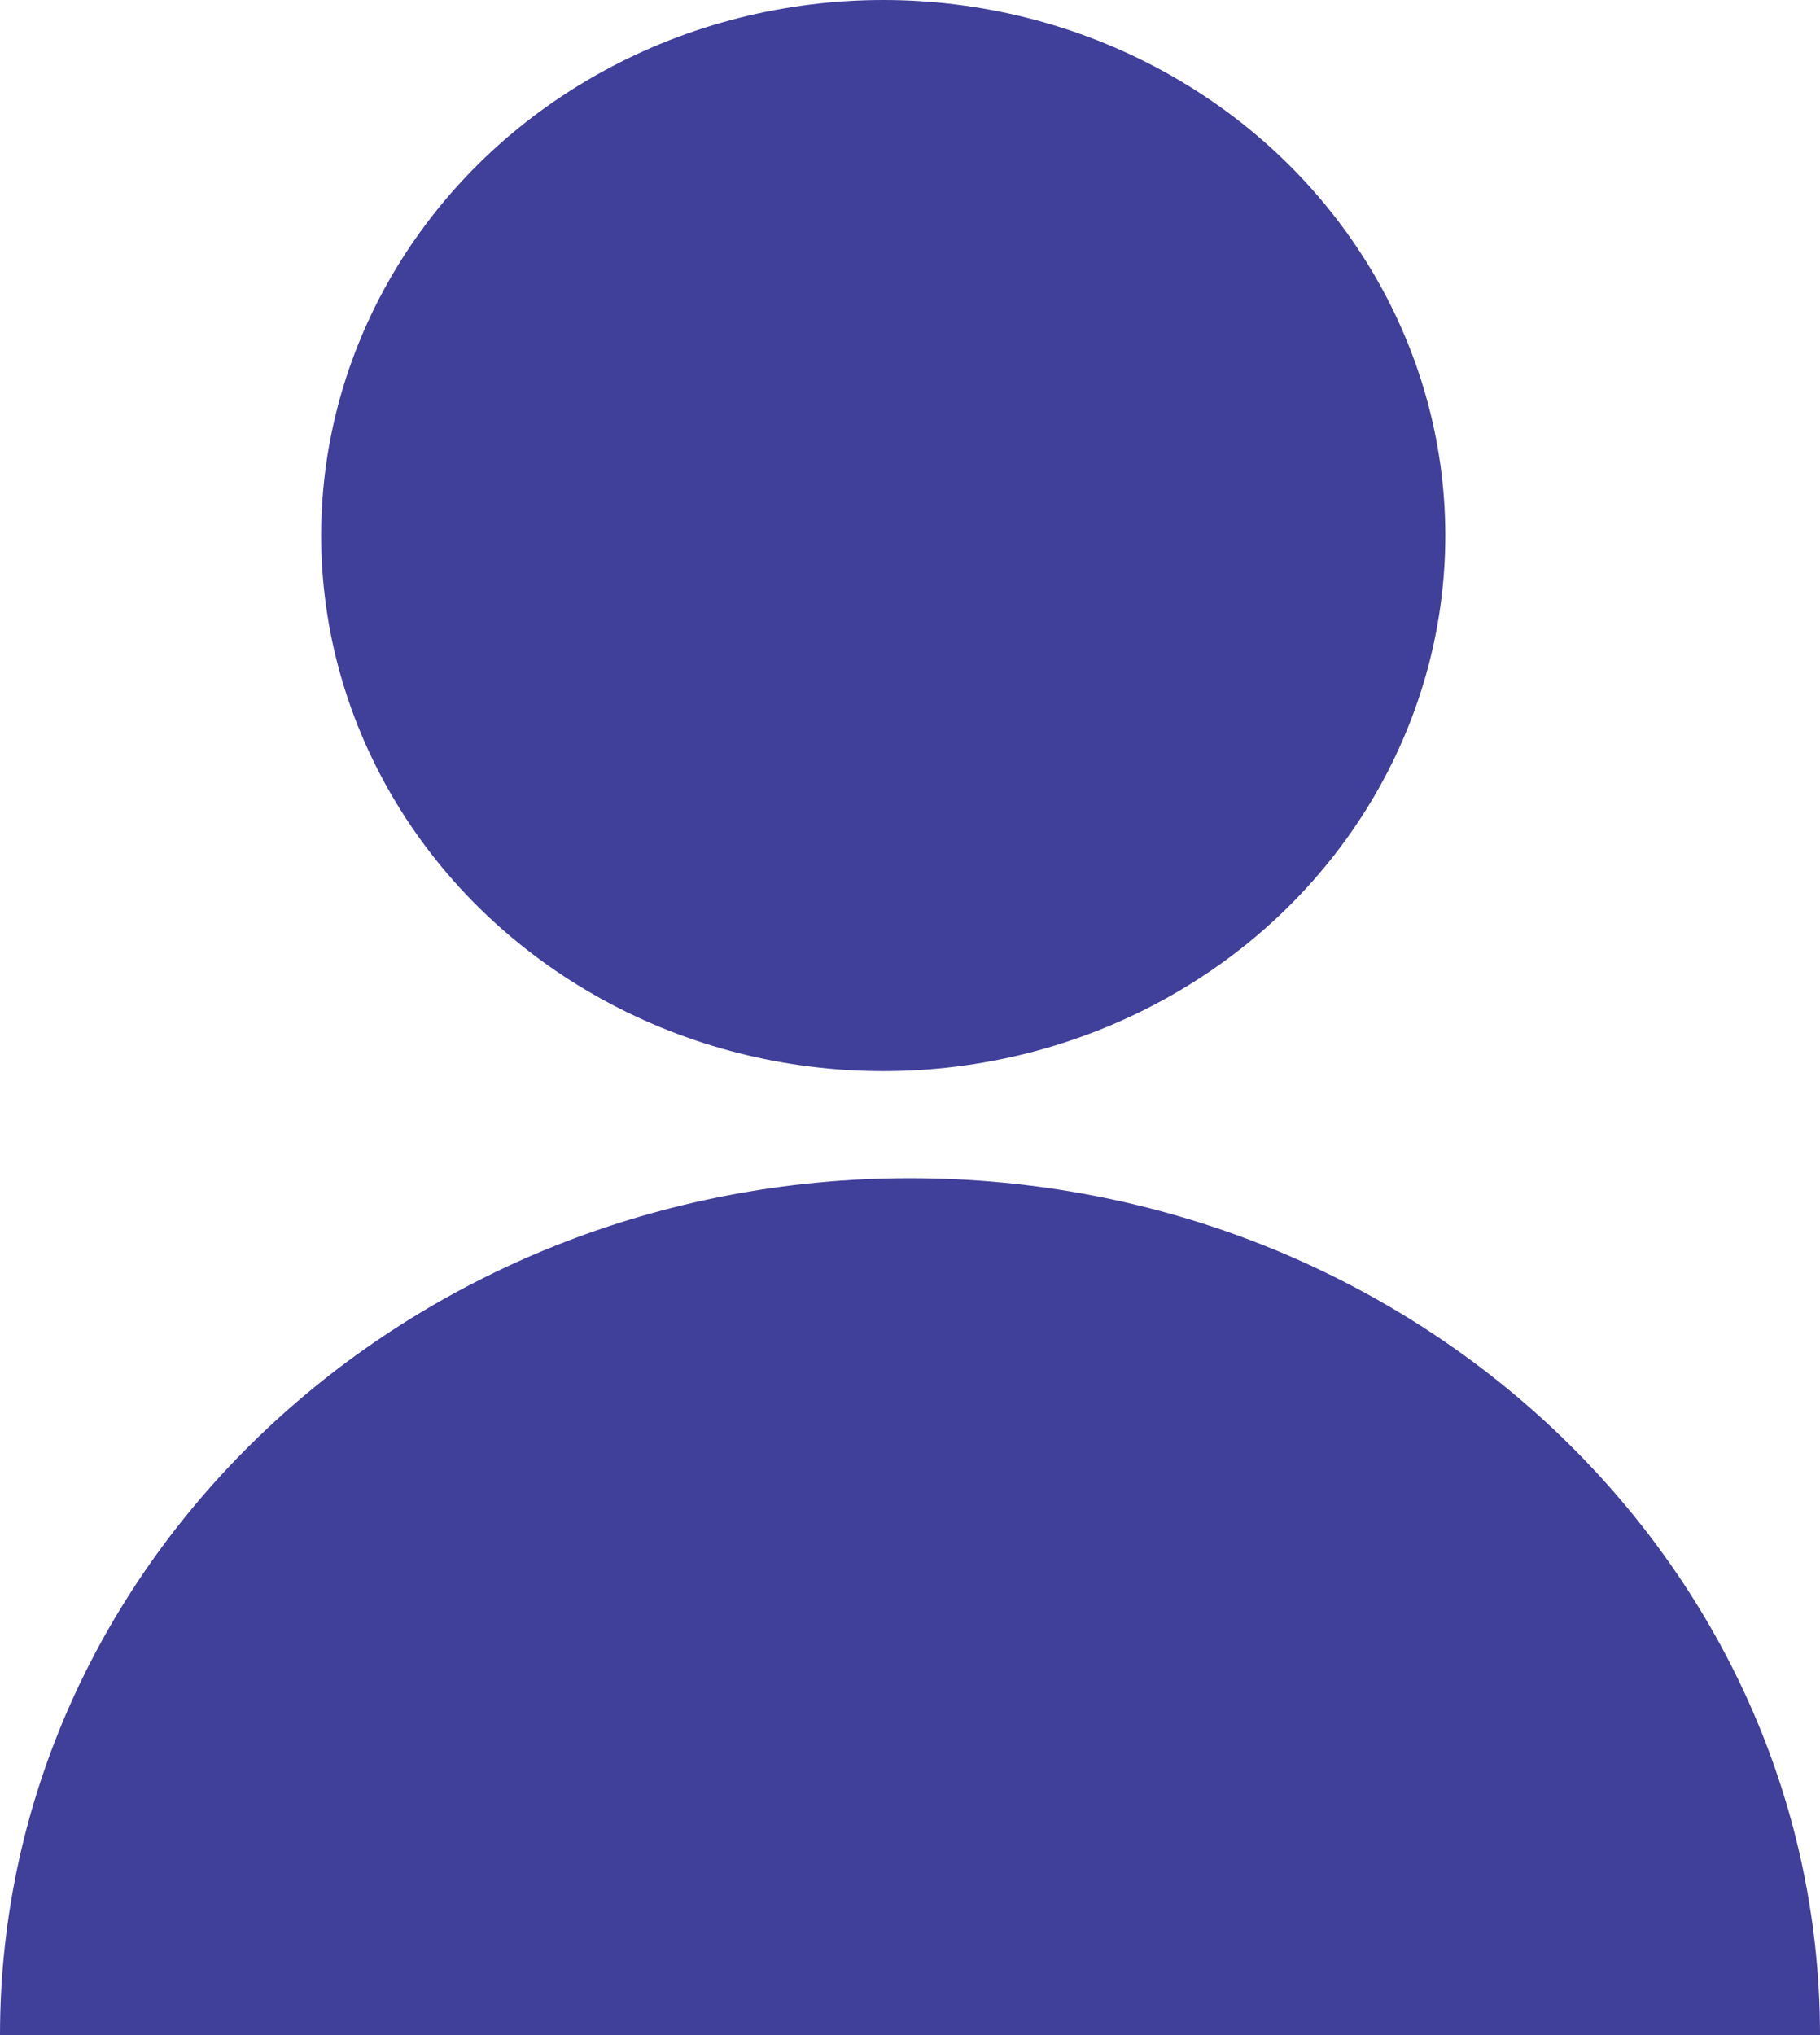 <svg width="34" height="38" viewBox="0 0 34 38" fill="none" xmlns="http://www.w3.org/2000/svg">
<ellipse cx="16.5" cy="10" rx="10.5" ry="10" fill="#403F9A"/>
<path d="M34 38C22.5 38 26.389 38 17 38C7.611 38 16 38 0 38C0 29.163 7.611 22 17 22C26.389 22 34 29.163 34 38Z" fill="#403F9A"/>
</svg>
